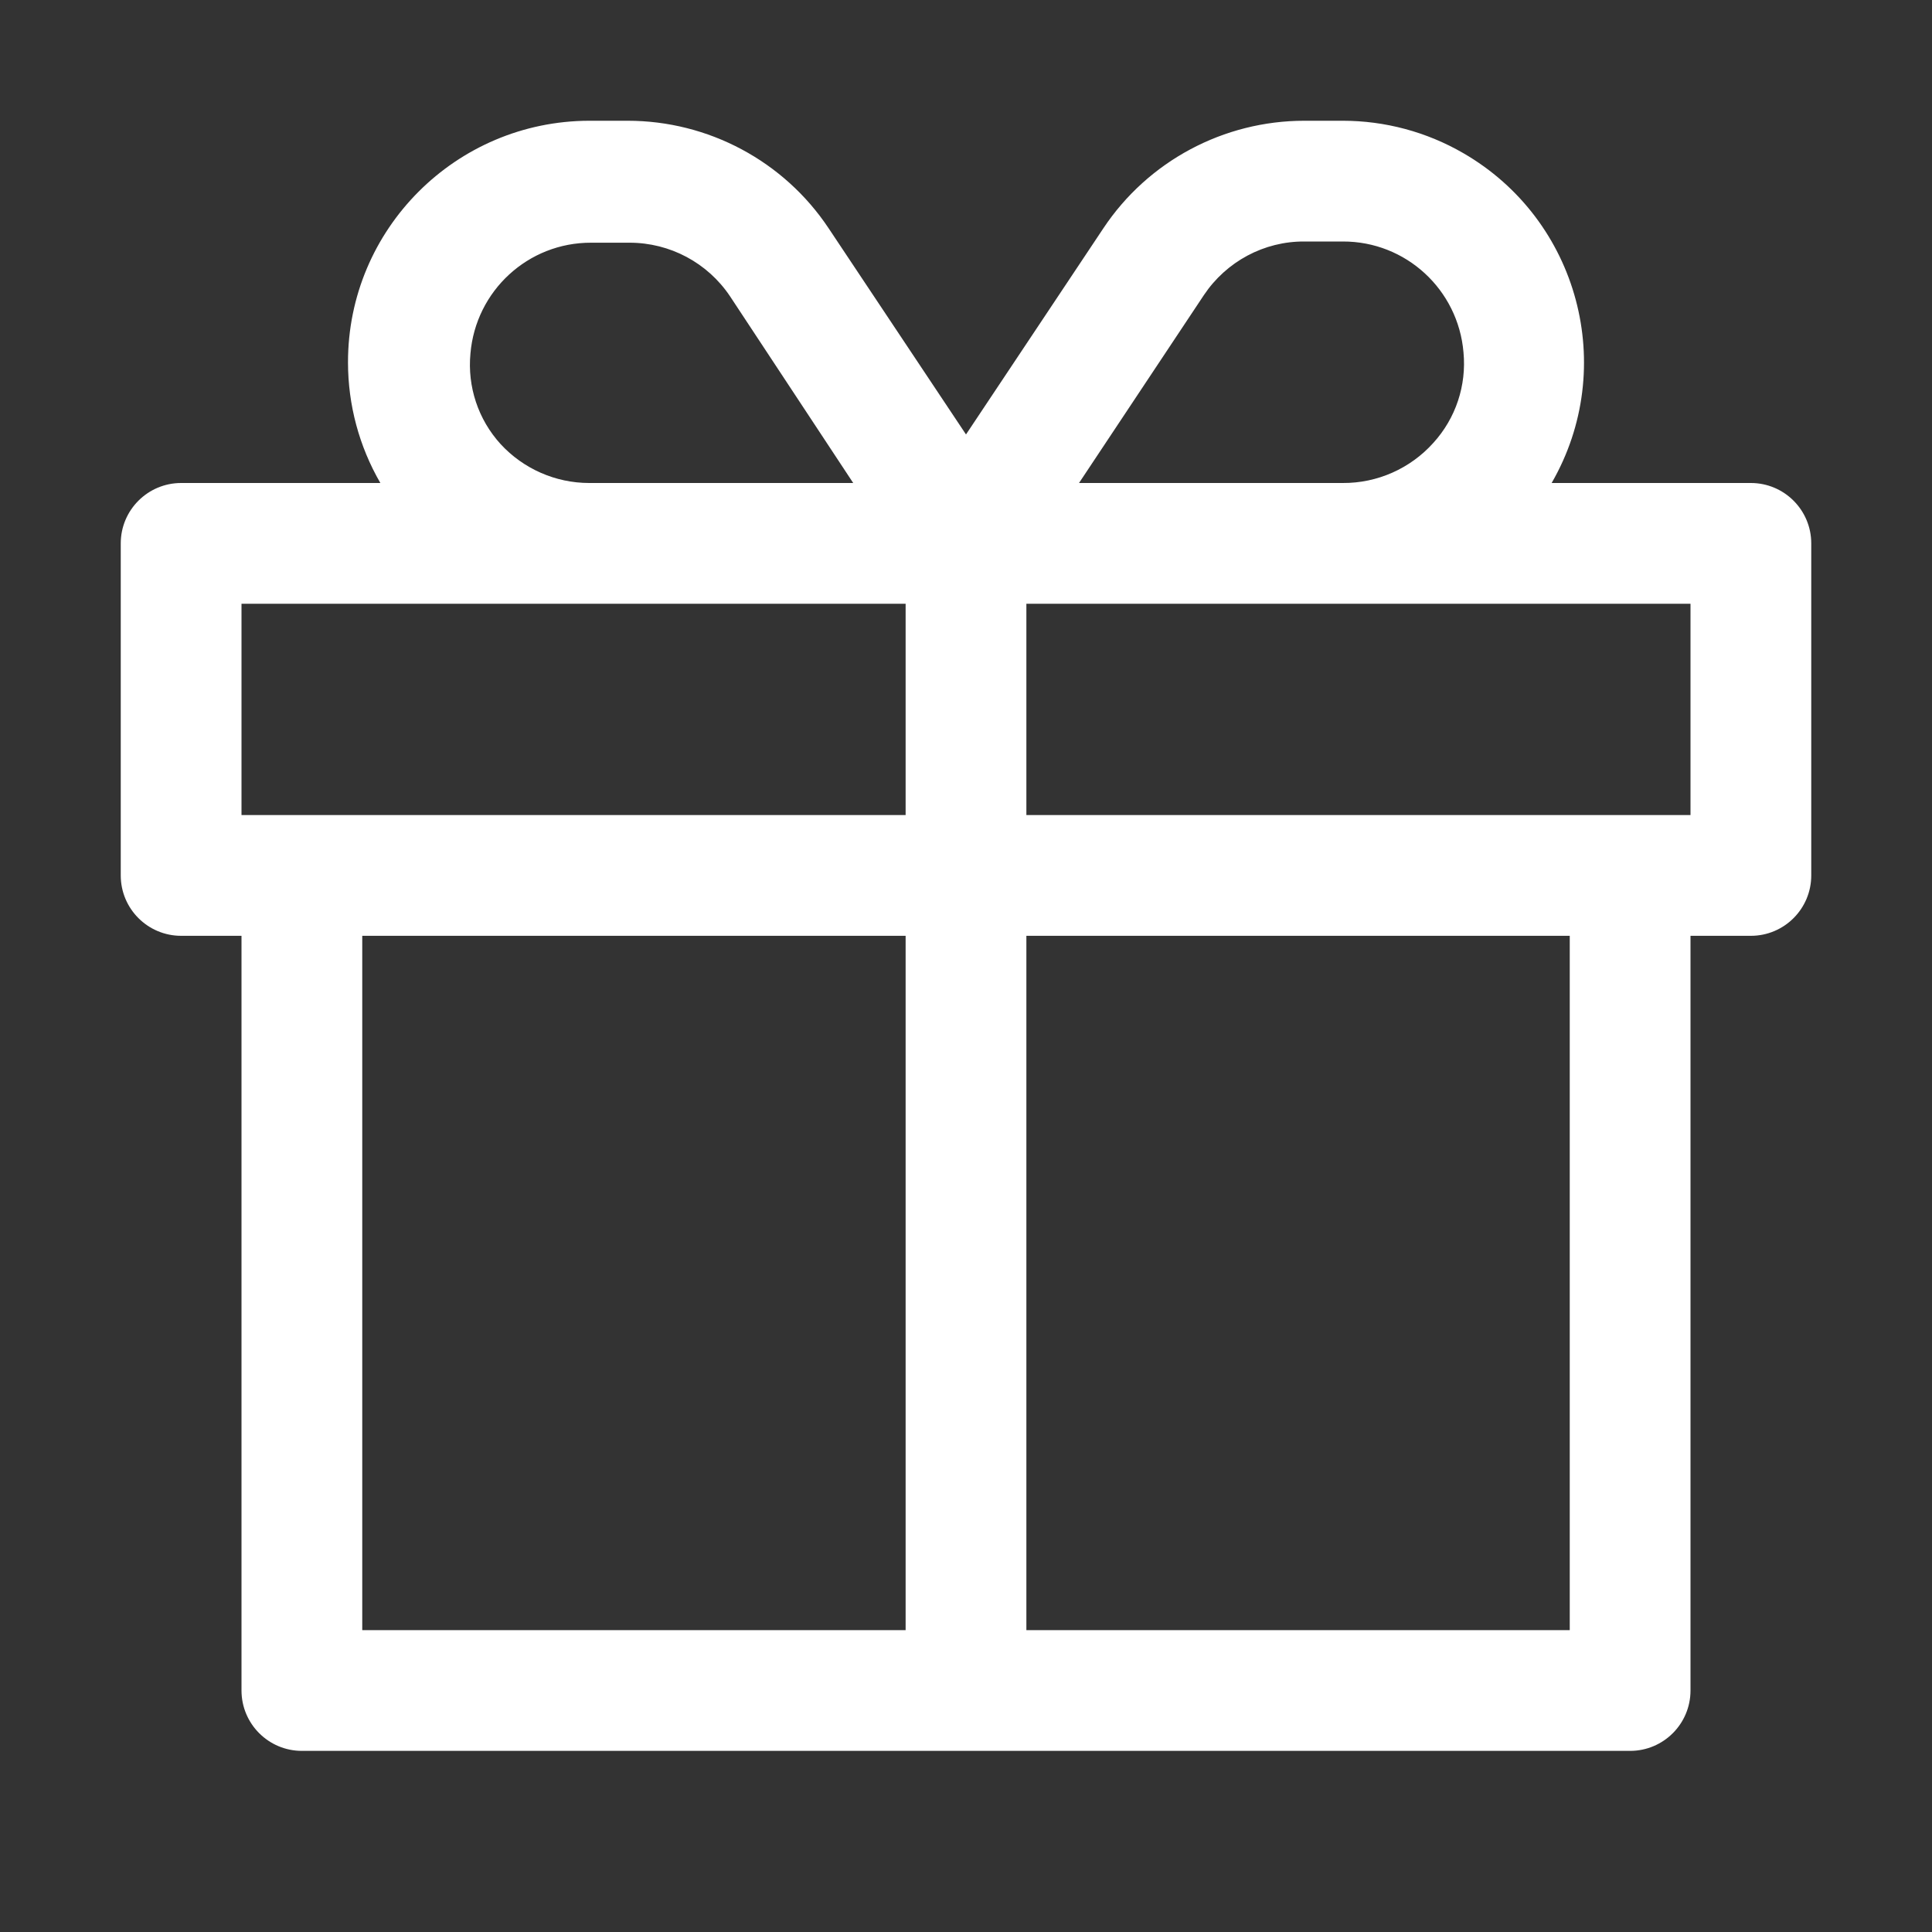 <?xml version="1.0" encoding="UTF-8"?>
<!-- Generator: Adobe Illustrator 28.0.0, SVG Export Plug-In . SVG Version: 6.00 Build 0)  -->
<svg xmlns="http://www.w3.org/2000/svg" xmlns:xlink="http://www.w3.org/1999/xlink" version="1.1" id="icons" x="0px" y="0px" viewBox="0 0 800 800" style="enable-background:new 0 0 800 800;" xml:space="preserve">
<rect x="0" y="0" width="800" height="800" fill="#333333" stroke="none"/>
<style type="text/css">
	.st0{fill:#FFFFFF;}
</style>
<path class="st0" d="M725,200h-82.5c27.6-47.8,11.2-109-36.6-136.6C590.7,54.6,573.5,50,556,50h-15.9c-33.4,0-64.7,16.7-83.2,44.5  L400,179.9l-56.9-85.4C324.6,66.7,293.3,50,259.9,50H244c-55.2,0.1-100,44.9-99.9,100.1c0,17.5,4.6,34.7,13.4,49.9H75  c-13.8,0-25,11.2-25,25v137.5c0,13.8,11.2,25,25,25h25V700c0,13.8,11.2,25,25,25h550c13.8,0,25-11.2,25-25V387.5h25  c13.8,0,25-11.2,25-25V225C750,211.2,738.8,200,725,200z M498.5,122.2c9.3-13.9,24.9-22.3,41.6-22.2H556c26.1-0.1,47.8,19.9,50,45.9  c1.3,13.7-3.2,27.3-12.5,37.5C584,194,570.3,200.1,556,200H446.8L498.5,122.2z M207.3,183.9c-9.3-10.2-13.8-23.8-12.5-37.5  c2.2-26,23.9-46,50-45.9h15.9c16.7,0,32.3,8.3,41.6,22.2l51,77.3H244C230,200,216.7,194.1,207.3,183.9L207.3,183.9z M100,250h275  v87.5H100V250z M150,675V387.5h225V675H150z M650,675H425V387.5h225V675z M700,337.5H425V250h275V337.5z"></path>
</svg>
